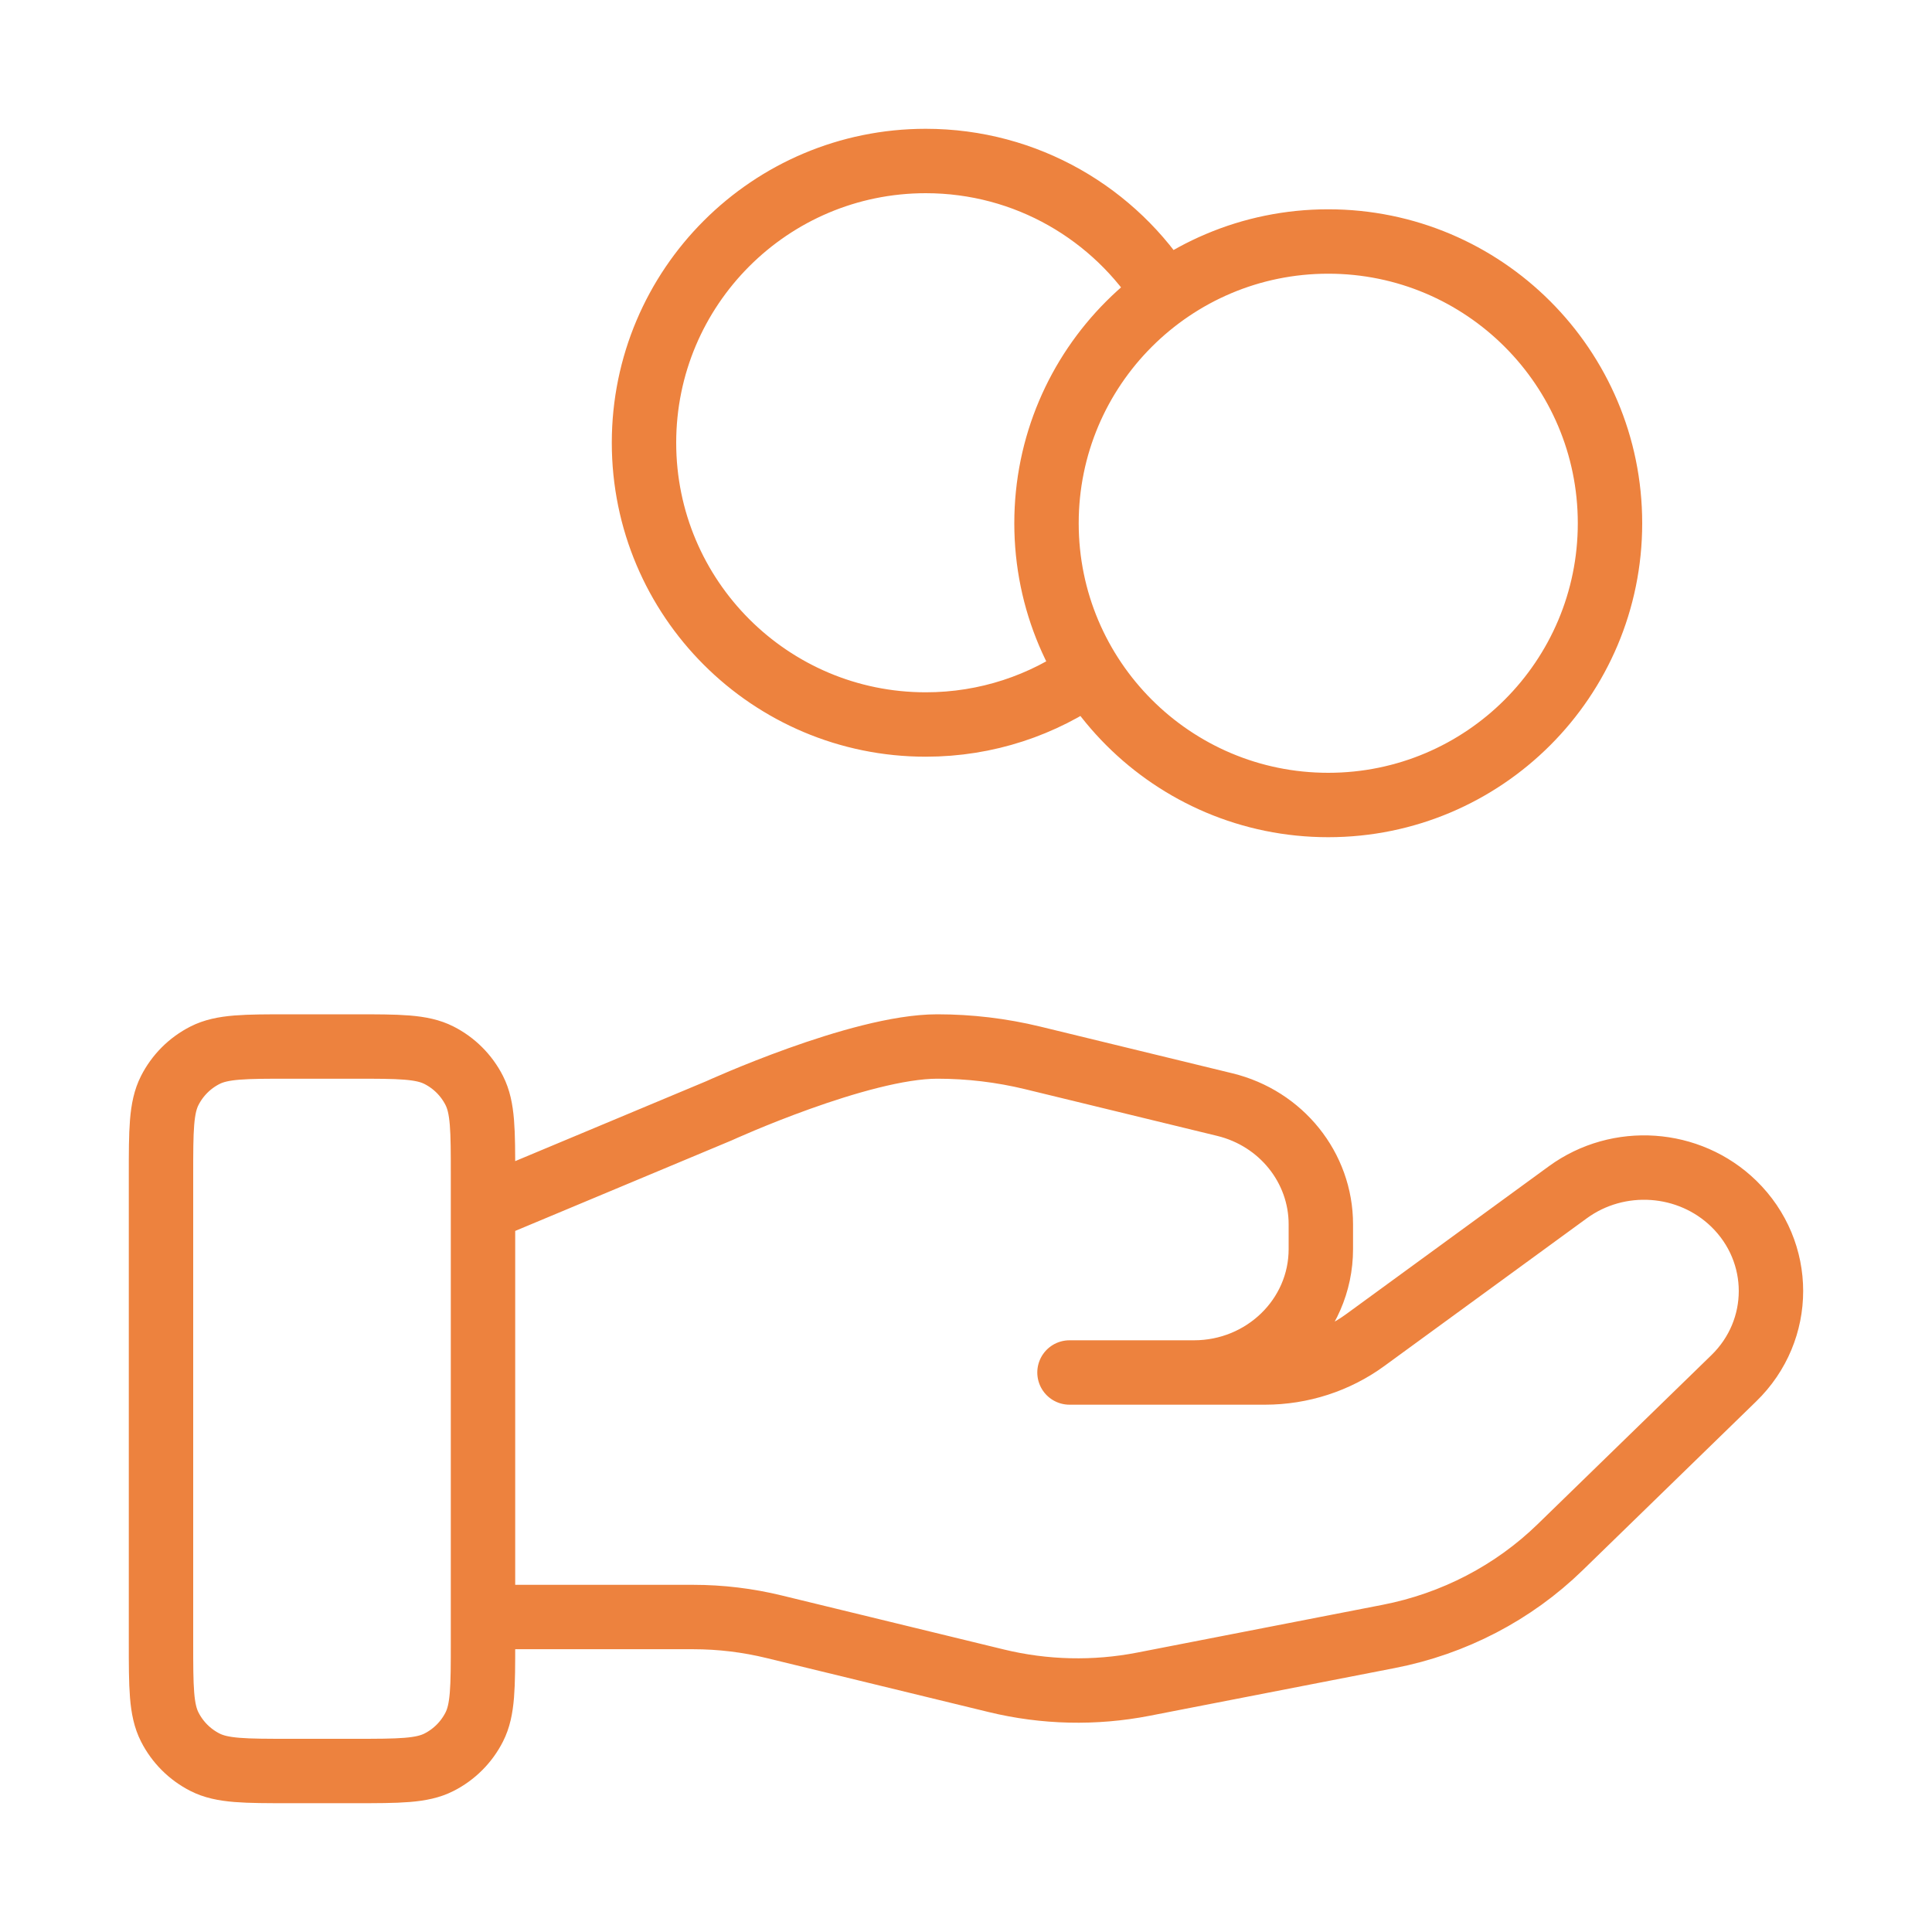 <svg width="30" height="30" viewBox="0 0 30 30" fill="none" xmlns="http://www.w3.org/2000/svg">
<g id="coins-hand">
<path id="Icon" d="M16.912 10.44C16.196 10.95 15.321 11.25 14.375 11.25C11.959 11.25 10 9.291 10 6.875C10 4.459 11.959 2.5 14.375 2.5C15.941 2.5 17.315 3.323 18.088 4.56M7.5 25.109H10.763C11.188 25.109 11.611 25.16 12.024 25.261L15.471 26.099C16.219 26.281 16.998 26.299 17.754 26.152L21.566 25.41C22.573 25.214 23.5 24.732 24.225 24.026L26.922 21.402C27.692 20.654 27.692 19.441 26.922 18.691C26.229 18.017 25.131 17.941 24.346 18.513L21.203 20.806C20.753 21.135 20.205 21.312 19.642 21.312H16.607L18.539 21.312C19.628 21.312 20.51 20.454 20.51 19.395V19.011C20.51 18.132 19.895 17.365 19.018 17.152L16.036 16.427C15.55 16.309 15.053 16.25 14.554 16.25C13.348 16.25 11.165 17.248 11.165 17.248L7.5 18.781M25 8.125C25 10.541 23.041 12.5 20.625 12.5C18.209 12.5 16.25 10.541 16.25 8.125C16.25 5.709 18.209 3.75 20.625 3.75C23.041 3.75 25 5.709 25 8.125ZM2.5 18.25L2.5 25.5C2.5 26.2 2.5 26.55 2.636 26.817C2.756 27.053 2.947 27.244 3.183 27.364C3.45 27.5 3.8 27.5 4.5 27.5H5.5C6.2 27.5 6.55 27.5 6.817 27.364C7.053 27.244 7.244 27.053 7.364 26.817C7.5 26.55 7.5 26.2 7.5 25.5V18.25C7.5 17.55 7.5 17.2 7.364 16.933C7.244 16.697 7.053 16.506 6.817 16.386C6.55 16.25 6.2 16.25 5.5 16.25L4.5 16.25C3.8 16.25 3.45 16.25 3.183 16.386C2.947 16.506 2.756 16.697 2.636 16.933C2.5 17.2 2.5 17.55 2.5 18.25Z" stroke="#ED823E" stroke-linecap="round" stroke-linejoin="round"/>
</g>
</svg>

